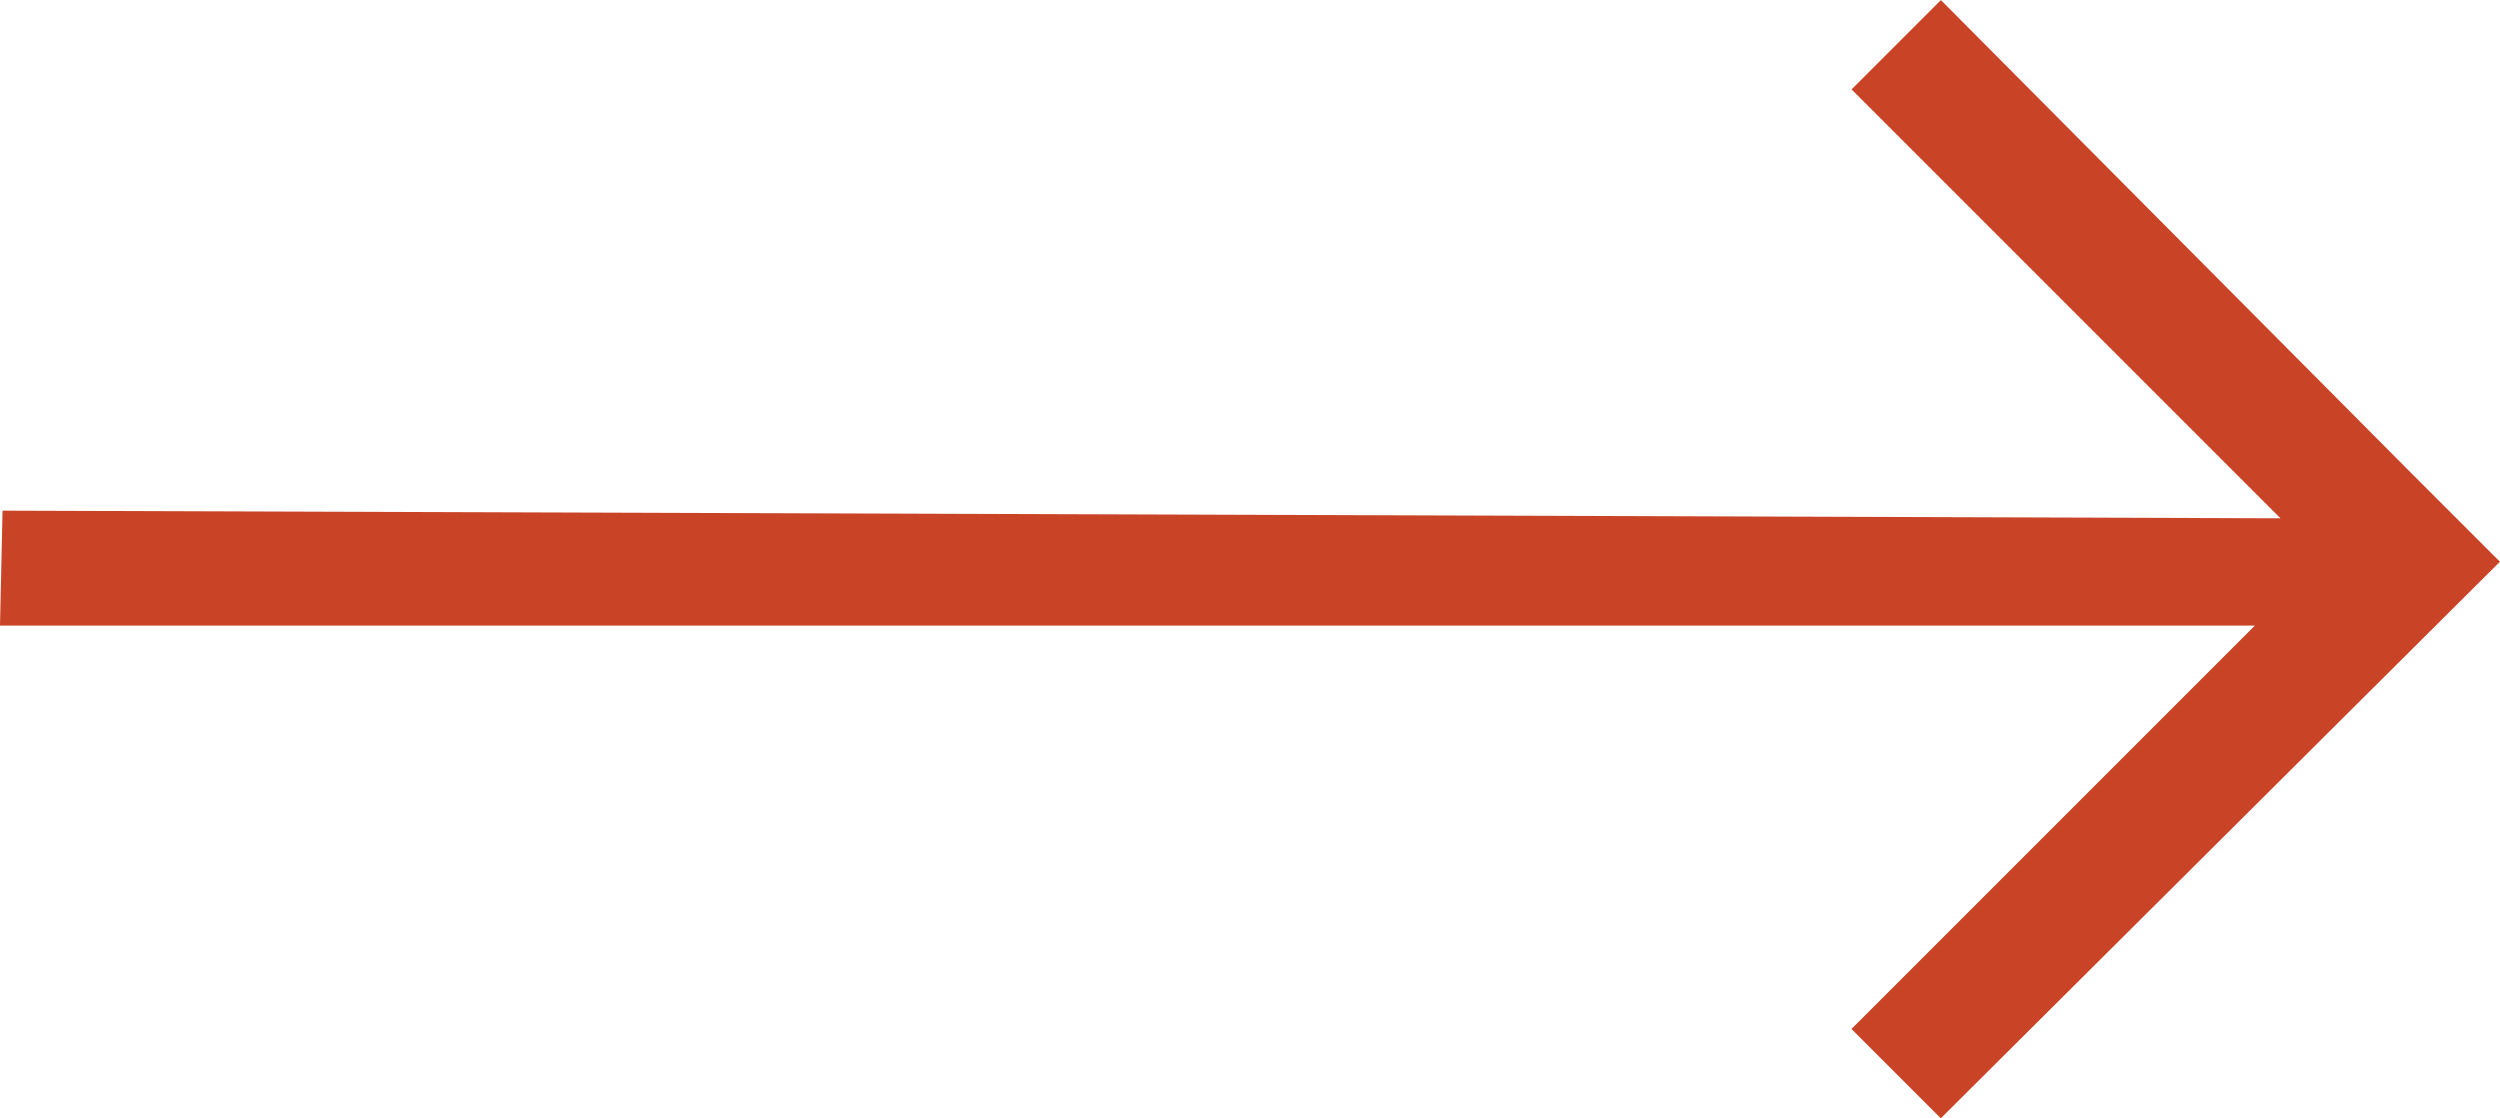<svg xmlns="http://www.w3.org/2000/svg" width="28.434" height="12.718" viewBox="0 0 28.434 12.718">
  <path id="Path_107101" data-name="Path 107101" d="M151.427,140.76l-25.908-.087-.029,1.307h25.646l-4.588,4.588,1.016,1.016,6.359-6.33-.029-.029-.987-.987-5.342-5.372-1.016,1.016Z" transform="translate(-125.49 -134.865)" fill="#c94326" fill-rule="evenodd"/>
</svg>
